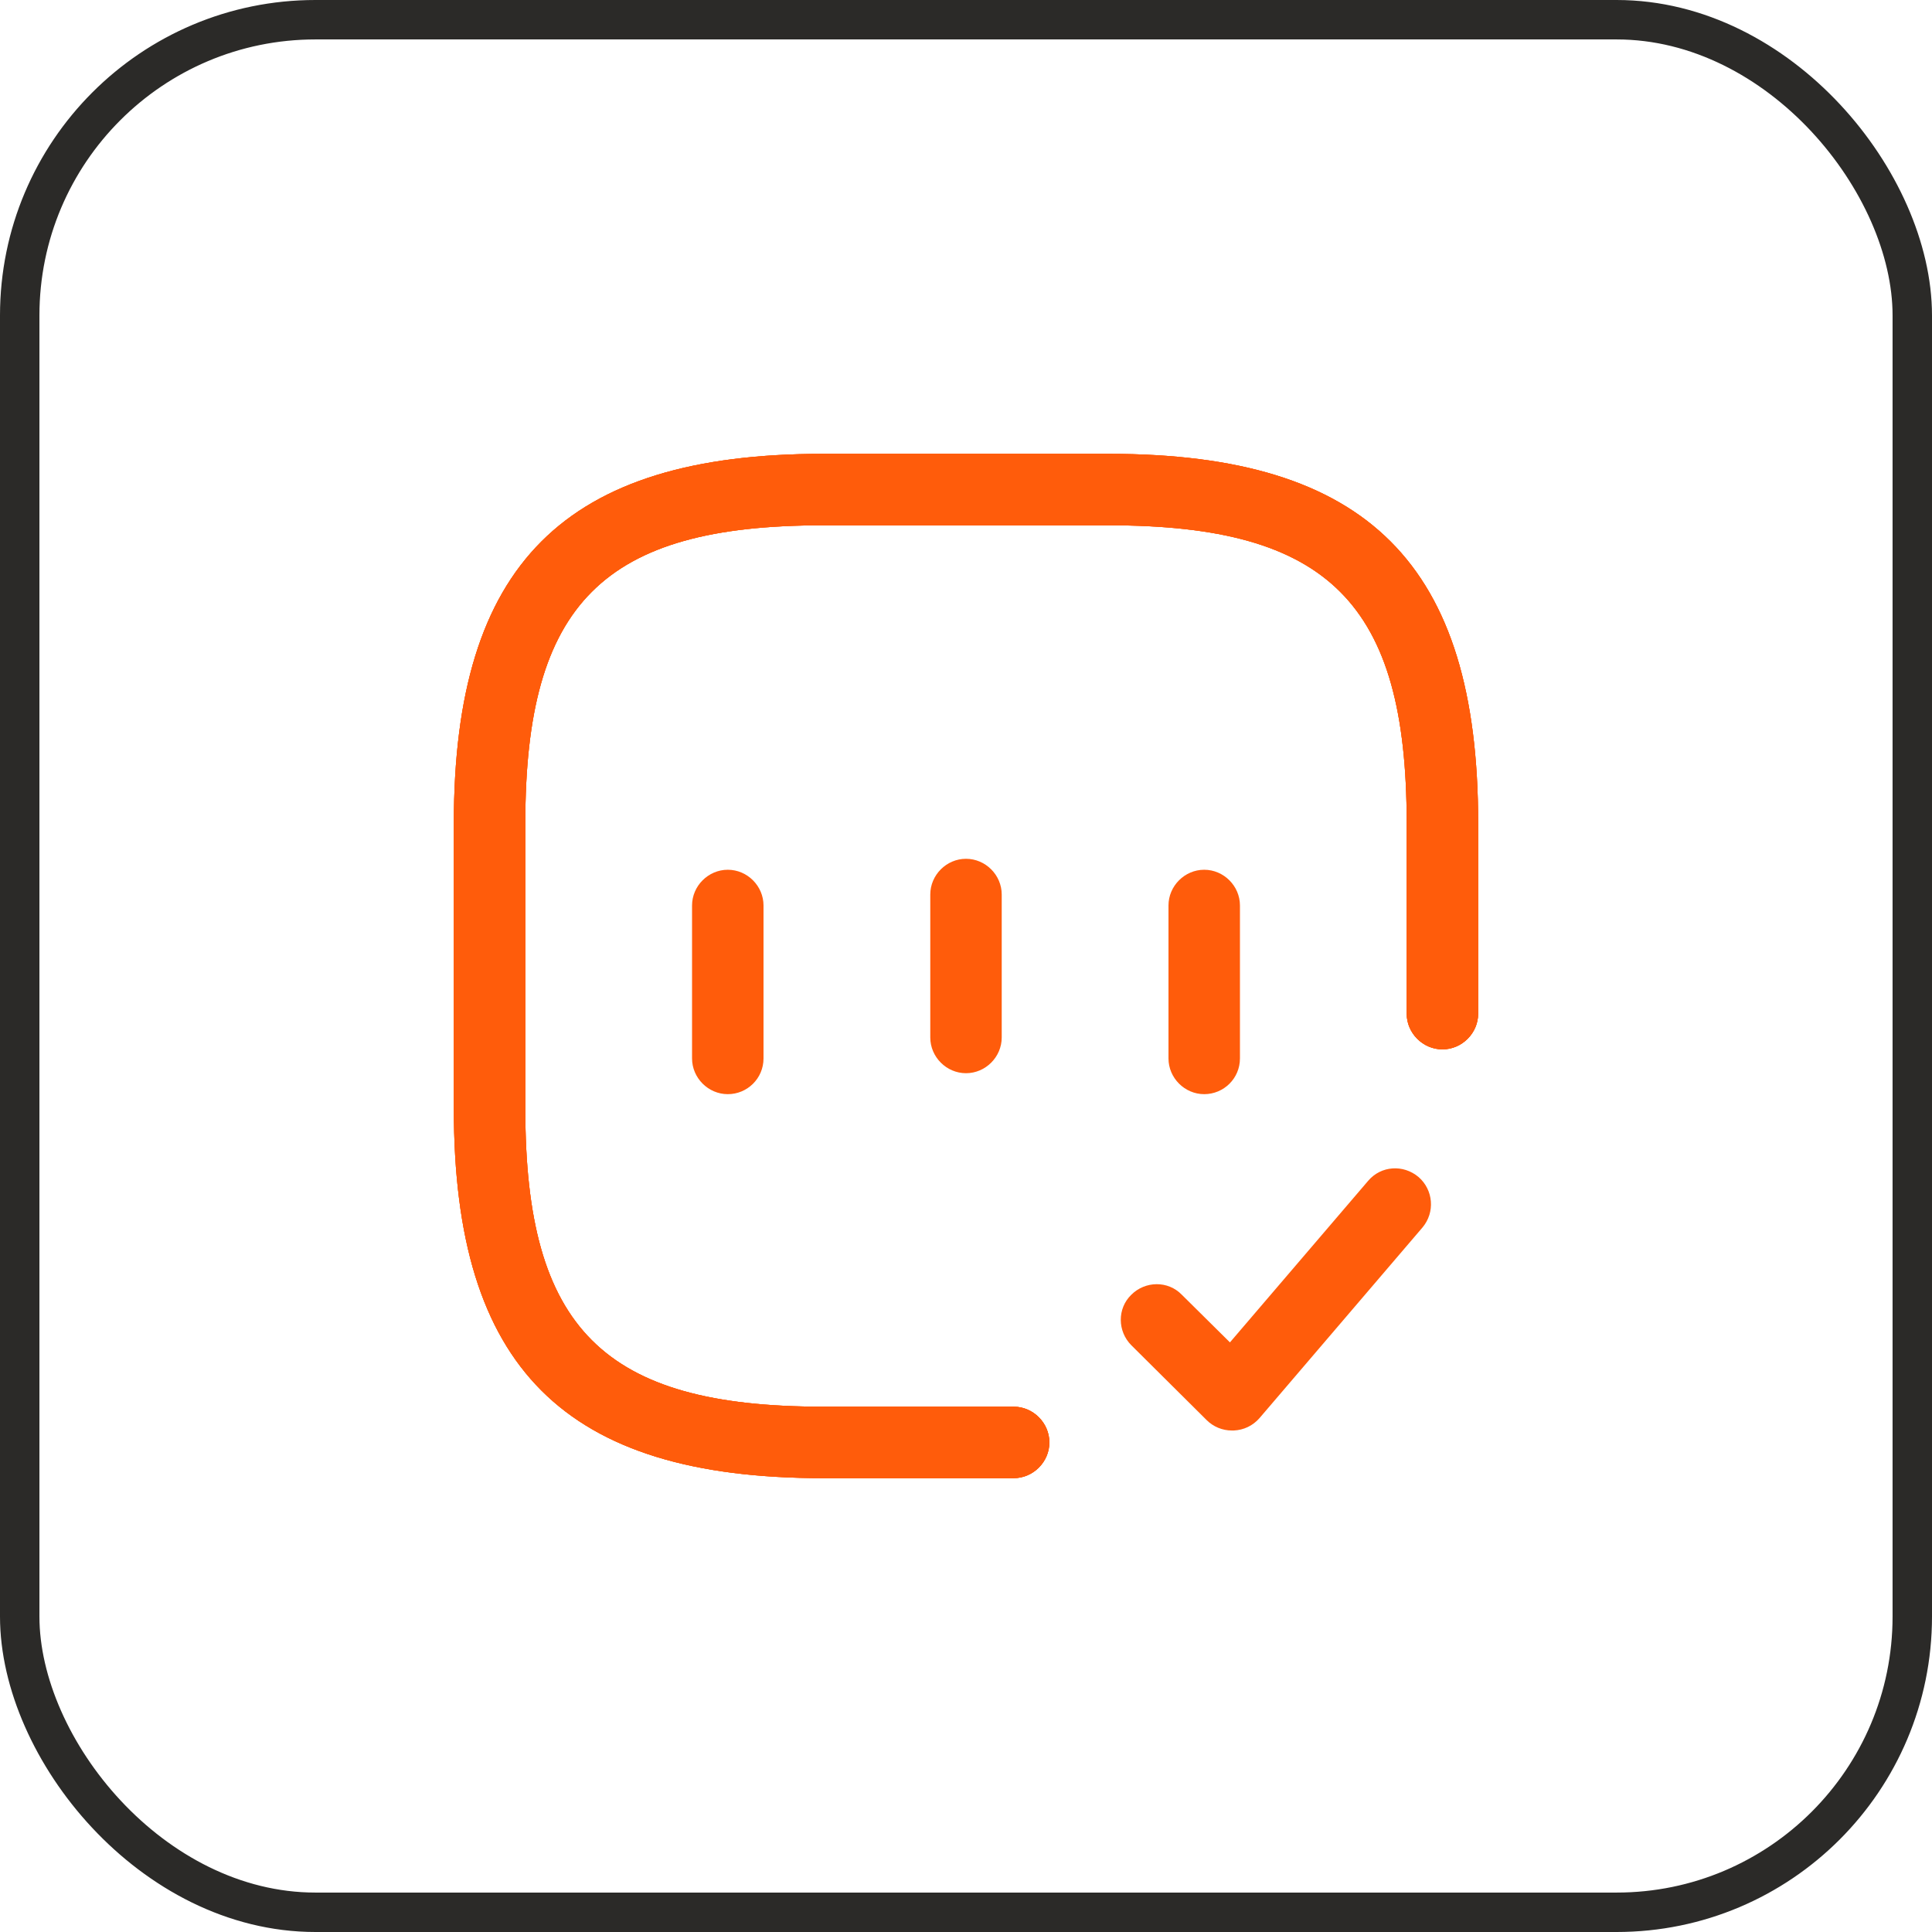 <svg xmlns="http://www.w3.org/2000/svg" width="98" height="98" viewBox="0 0 98 98" fill="none"><path d="M51.417 74.979H41.75C28.627 74.979 23.021 69.373 23.021 56.25V41.75C23.021 28.628 28.627 23.021 41.75 23.021H56.25C69.372 23.021 74.979 28.628 74.979 41.75V51.417C74.979 52.407 74.157 53.229 73.167 53.229C72.176 53.229 71.354 52.407 71.354 51.417V41.75C71.354 30.609 67.391 26.646 56.25 26.646H41.75C30.609 26.646 26.646 30.609 26.646 41.75V56.25C26.646 67.391 30.609 71.354 41.75 71.354H51.417C52.407 71.354 53.229 72.176 53.229 73.167C53.229 74.157 52.407 74.979 51.417 74.979Z" fill="#FF5C0B"></path><path d="M51.417 74.979H41.75C28.627 74.979 23.021 69.373 23.021 56.25V41.75C23.021 28.628 28.627 23.021 41.75 23.021H56.25C69.372 23.021 74.979 28.628 74.979 41.75V51.417C74.979 52.407 74.157 53.229 73.167 53.229C72.176 53.229 71.354 52.407 71.354 51.417V41.75C71.354 30.609 67.391 26.646 56.25 26.646H41.75C30.609 26.646 26.646 30.609 26.646 41.75V56.25C26.646 67.391 30.609 71.354 41.75 71.354H51.417C52.407 71.354 53.229 72.176 53.229 73.167C53.229 74.157 52.407 74.979 51.417 74.979Z" fill="#FF5C0B"></path><path d="M36.917 55.501C35.926 55.501 35.104 54.679 35.104 53.688V45.931C35.104 44.94 35.926 44.118 36.917 44.118C37.908 44.118 38.729 44.94 38.729 45.931V53.688C38.729 54.703 37.908 55.501 36.917 55.501Z" fill="#FF5C0B"></path><path d="M61.083 55.501C60.092 55.501 59.271 54.679 59.271 53.688V45.931C59.271 44.94 60.092 44.118 61.083 44.118C62.074 44.118 62.896 44.94 62.896 45.931V53.688C62.896 54.703 62.074 55.501 61.083 55.501Z" fill="#FF5C0B"></path><path d="M51.417 74.979H41.75C28.627 74.979 23.021 69.373 23.021 56.25V41.75C23.021 28.628 28.627 23.021 41.75 23.021H56.25C69.372 23.021 74.979 28.628 74.979 41.75V51.417C74.979 52.407 74.157 53.229 73.167 53.229C72.176 53.229 71.354 52.407 71.354 51.417V41.75C71.354 30.609 67.391 26.646 56.25 26.646H41.75C30.609 26.646 26.646 30.609 26.646 41.75V56.25C26.646 67.391 30.609 71.354 41.75 71.354H51.417C52.407 71.354 53.229 72.176 53.229 73.167C53.229 74.157 52.407 74.979 51.417 74.979Z" fill="#FF5C0B"></path><path d="M62.485 72.562C62.002 72.562 61.542 72.369 61.204 72.031L57.386 68.237C56.685 67.536 56.661 66.376 57.386 65.675C58.087 64.974 59.247 64.95 59.947 65.675L62.388 68.092L69.397 59.899C70.049 59.126 71.185 59.053 71.958 59.706C72.707 60.358 72.804 61.494 72.152 62.267L63.887 71.934C63.548 72.321 63.089 72.538 62.582 72.562C62.533 72.562 62.509 72.562 62.485 72.562Z" fill="#FF5C0B"></path><path d="M49 54.438C48.009 54.438 47.188 53.616 47.188 52.625V45.375C47.188 44.384 48.009 43.562 49 43.562C49.991 43.562 50.812 44.384 50.812 45.375V52.625C50.812 53.616 49.991 54.438 49 54.438Z" fill="#FF5C0B"></path><rect x="1" y="1" width="96" height="96" rx="15" stroke="#2B2A28" stroke-width="2"></rect></svg>